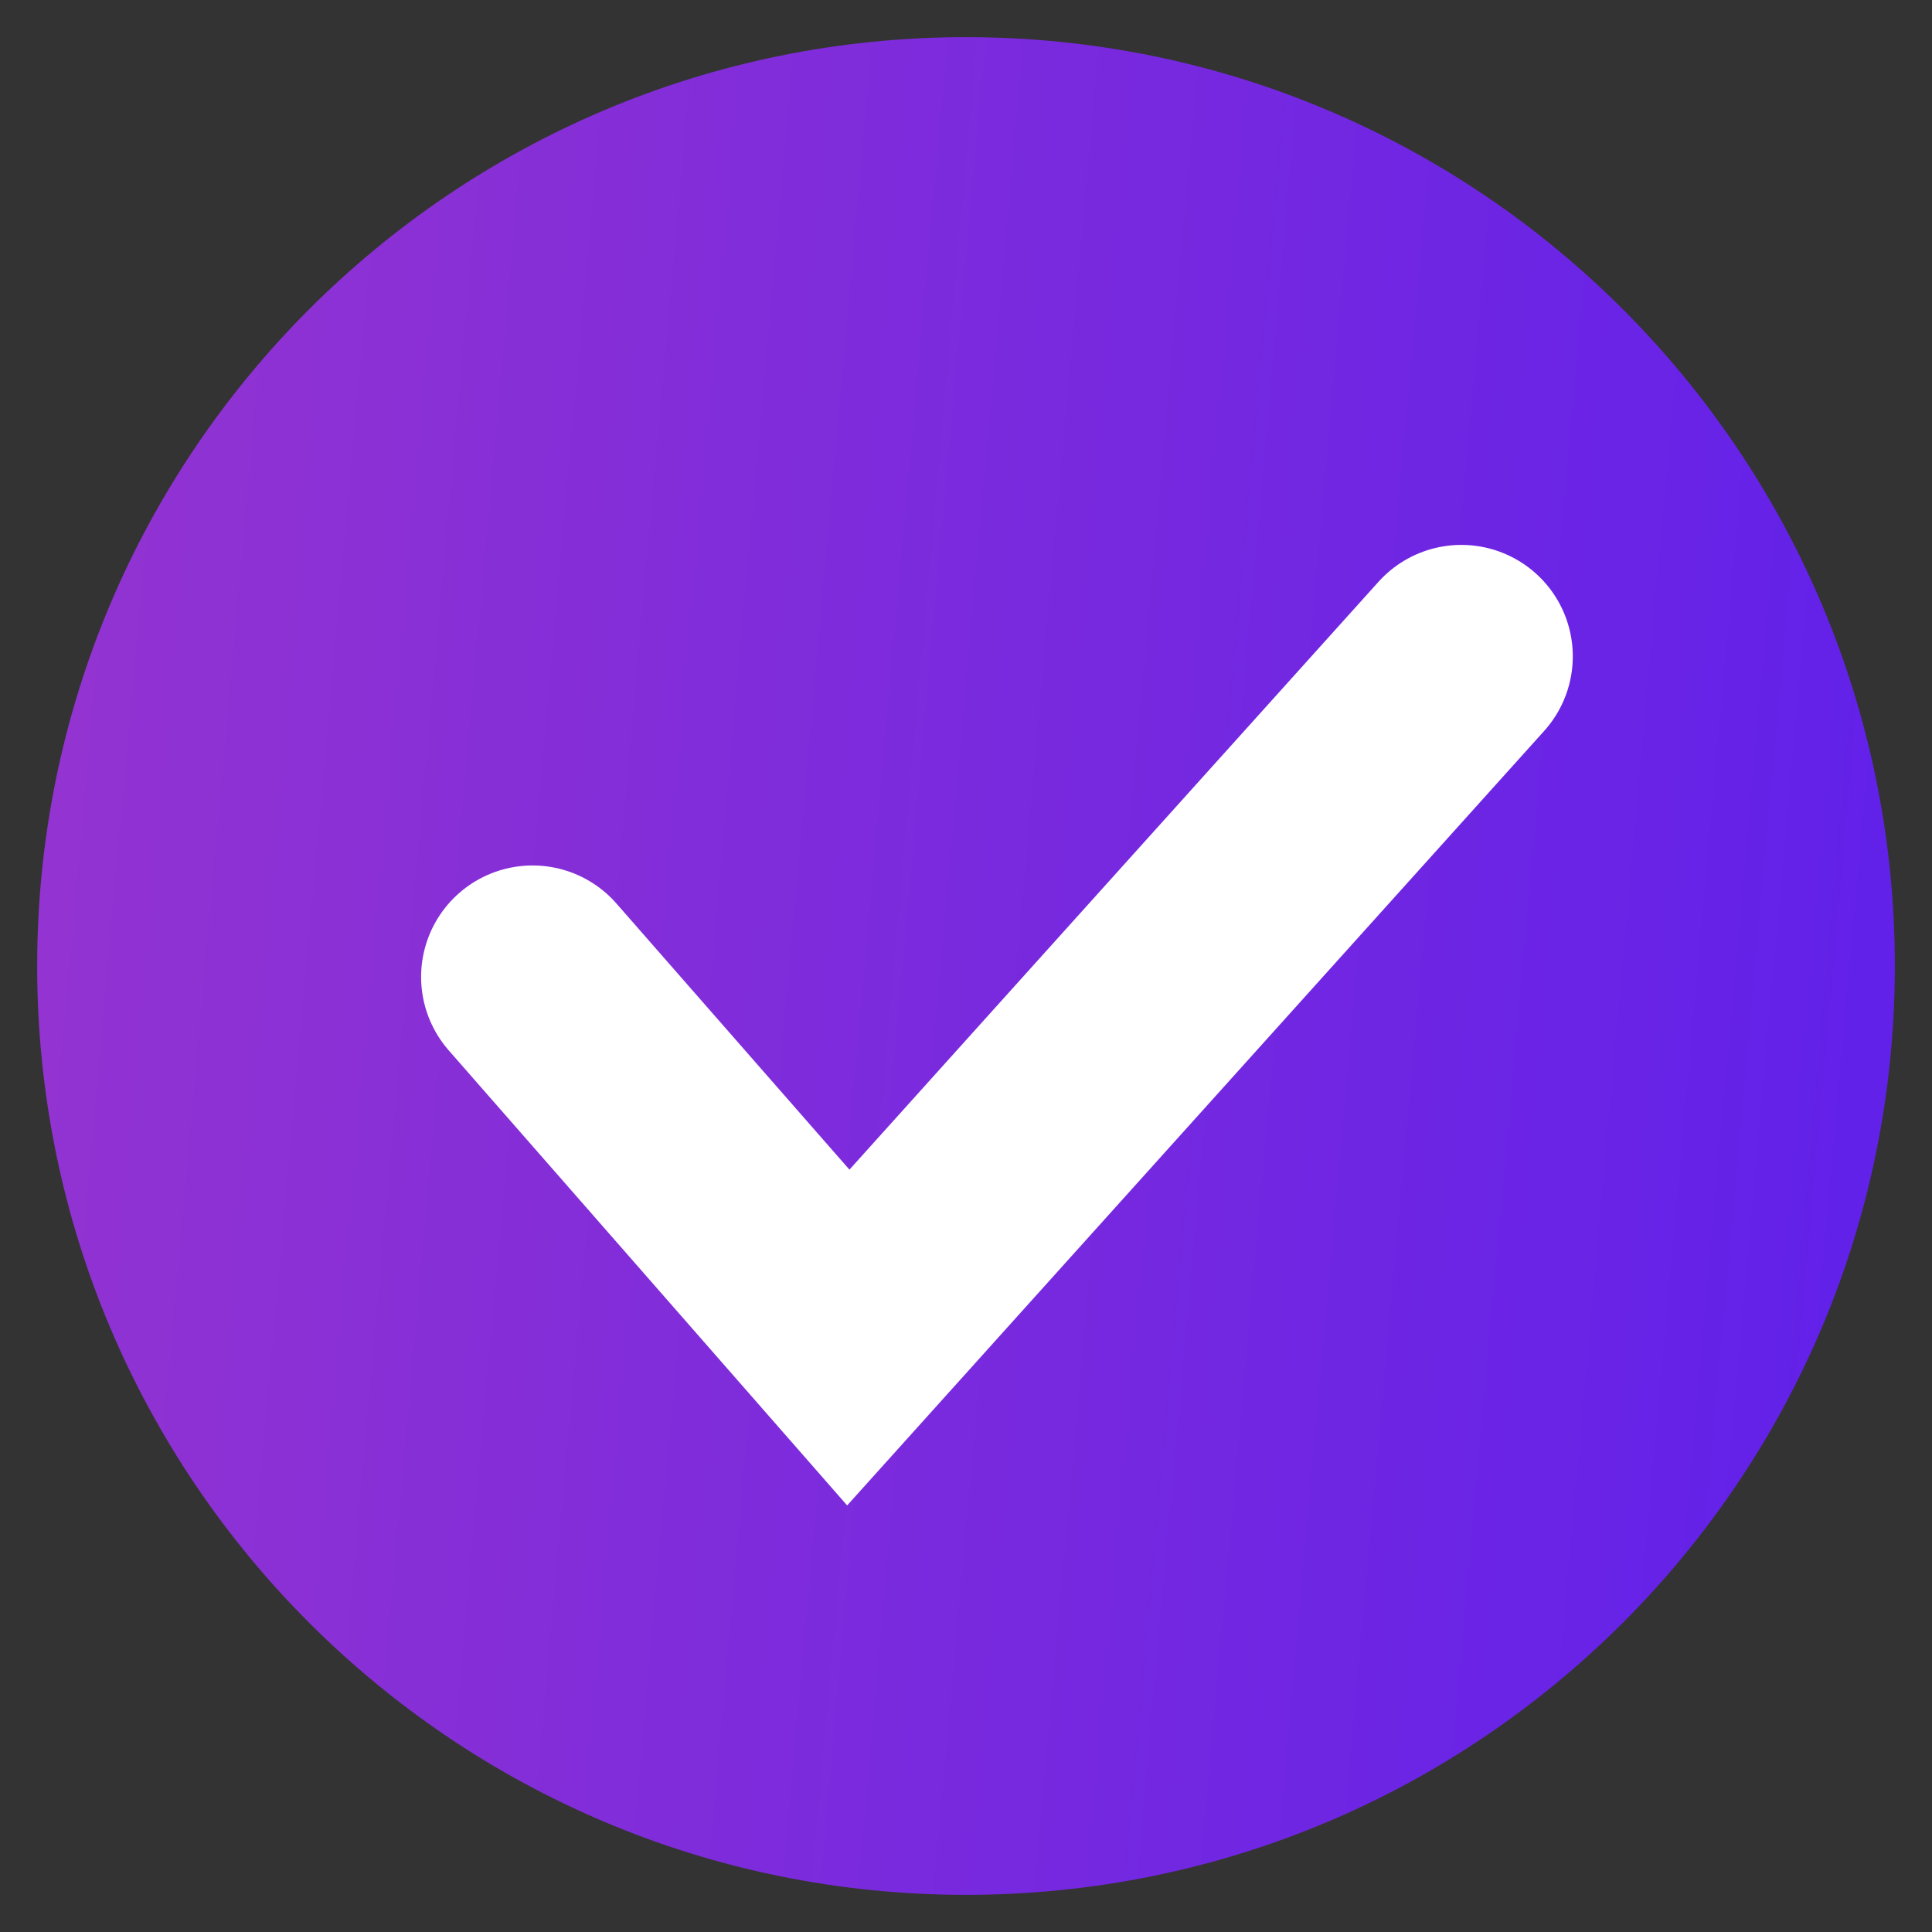 <svg width="26" height="26" viewBox="0 0 26 26" fill="none" xmlns="http://www.w3.org/2000/svg">
<rect x="0" y="0" width="26" height="26" fill="#333333" stroke="none"/>
<g clip-path="url(#clip0_12_92)">
<path d="M25.5 13C25.5 6.096 19.904 0.5 13 0.5C6.096 0.5 0.5 6.096 0.5 13C0.5 19.904 6.096 25.5 13 25.5C19.904 25.5 25.5 19.904 25.5 13Z" fill="url(#paint0_linear_12_92)"/>
<path d="M7.167 13.147L11.416 18L19.666 8.833" stroke="white" stroke-width="3" stroke-linecap="round"/>
</g>
<defs>
<linearGradient id="paint0_linear_12_92" x1="32.385" y1="85.917" x2="-20.528" y2="81.176" gradientUnits="userSpaceOnUse">
<stop stop-color="#4717F6"/>
<stop offset="0.87" stop-color="#A239CA"/>
</linearGradient>
<clipPath id="clip0_12_92">
<rect width="25" height="25" fill="white" transform="translate(0.5 0.5)"/>
</clipPath>
</defs>
</svg>
